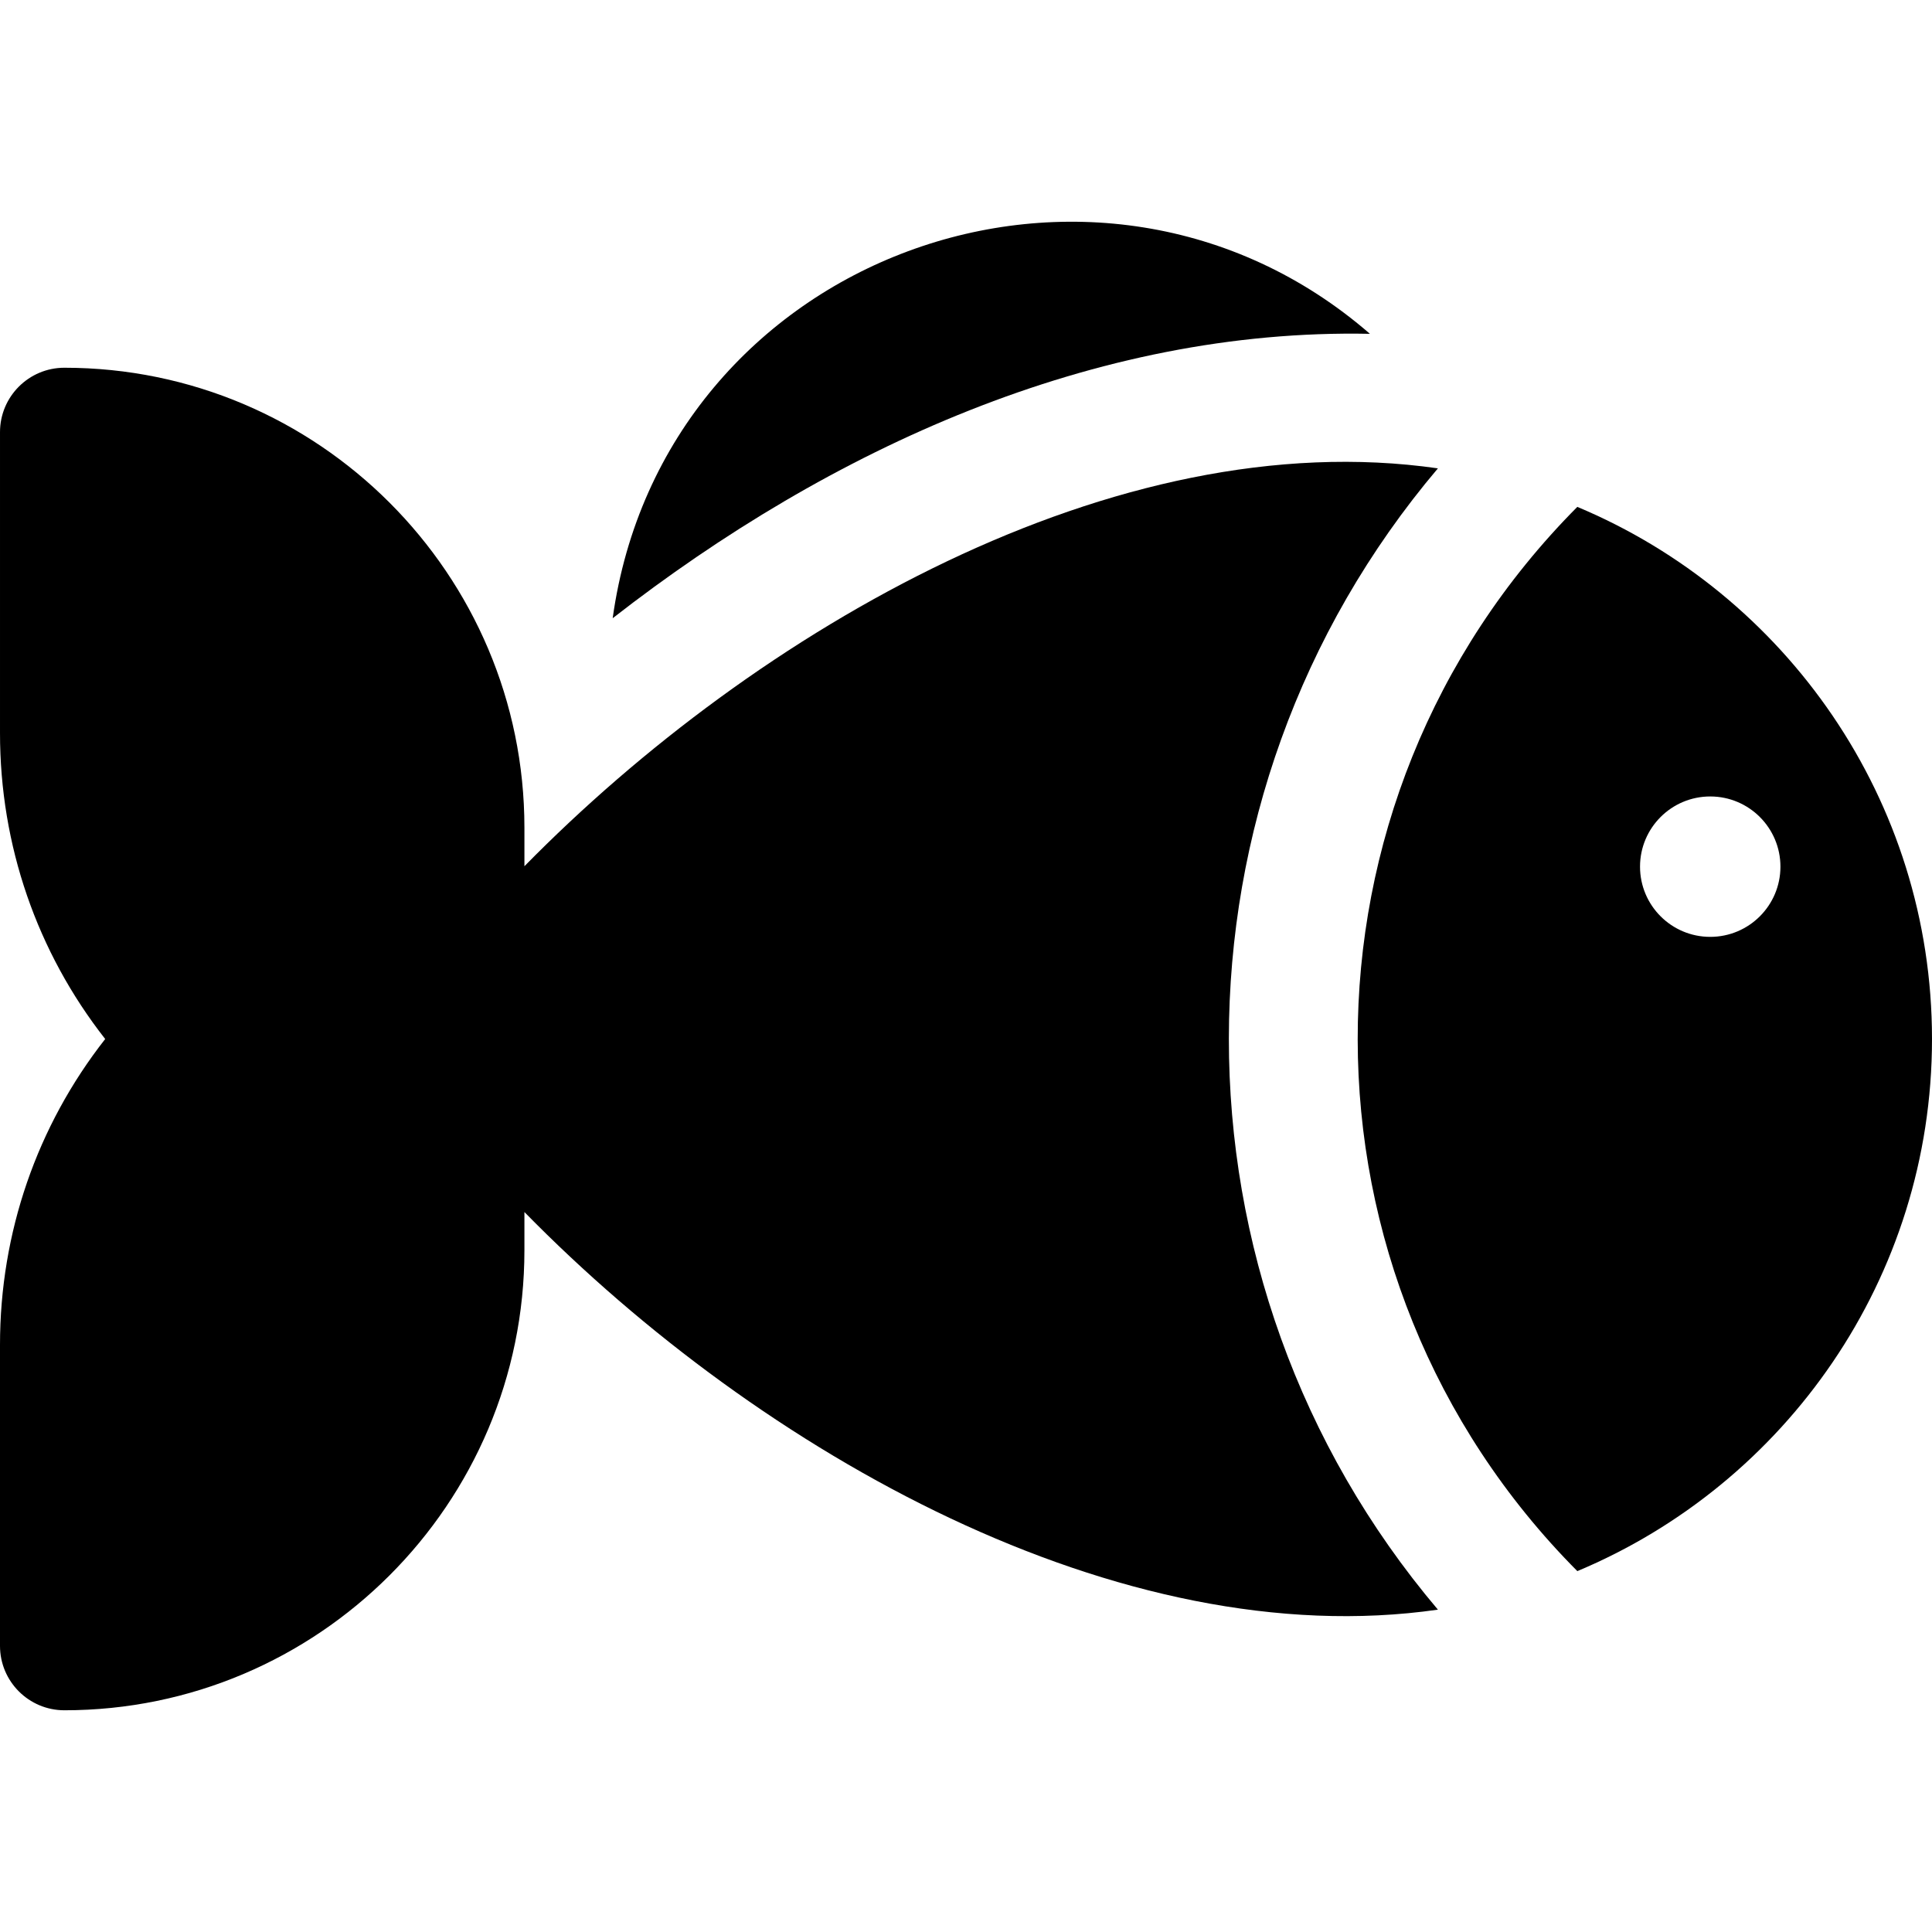<?xml version="1.0" encoding="iso-8859-1"?>
<!-- Uploaded to: SVG Repo, www.svgrepo.com, Generator: SVG Repo Mixer Tools -->
<svg fill="#000000" height="800px" width="800px" version="1.1" id="Layer_1" xmlns="http://www.w3.org/2000/svg" xmlns:xlink="http://www.w3.org/1999/xlink" 
	 viewBox="0 0 512 512" xml:space="preserve">
<path d="M381.06,124.122c-85.564-12.314-180.59,42.824-242.083,105.437v-10.194c0-67.221-54.688-121.909-121.909-121.909
	c-9.425,0-17.067,7.641-17.067,17.067v79.763c0,29.756,9.801,58.006,27.877,81.063C9.801,298.403,0,326.652,0,356.41v79.763
	c0,9.425,7.641,17.067,17.067,17.067c67.221,0,121.909-54.688,121.909-121.909v-10.127
	c62.646,63.917,157.88,117.489,242.085,105.368C307.065,339.146,307.327,211.244,381.06,124.122z"/>
<path d="M363.046,88.467c-72.172-62.651-187.326-20.859-200.68,75.366C220.052,118.893,289.99,86.978,363.046,88.467z"/>
<path d="M418.005,134.327c-77.847,78.3-77.357,204.228,0.006,282.036C473.156,393.28,512,338.767,512,275.348
	C512,211.926,473.153,157.41,418.005,134.327z M453.213,248.279c-10.275-0.009-18.597-8.346-18.588-18.621
	c0.009-10.275,8.346-18.597,18.621-18.587c10.275,0.009,18.597,8.346,18.588,18.621
	C471.825,239.966,463.487,248.288,453.213,248.279z"/>
</svg>